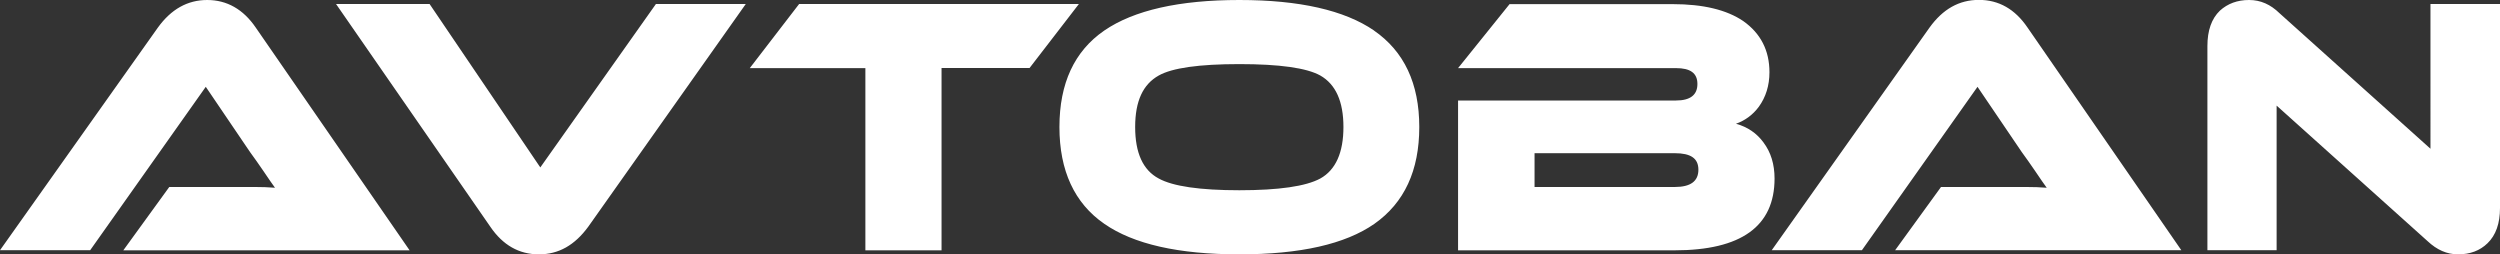 <?xml version="1.0" encoding="UTF-8"?> <svg xmlns="http://www.w3.org/2000/svg" id="_Слой_2" viewBox="0 0 230.1 23.41"><rect x="0" y="0" width="230.1" height="23.41" fill="#333333" stroke="none"/> <defs> <style>.cls-1{fill:#fff;fill-rule:evenodd;}</style> </defs> <g id="_Слой_1-2"> <path class="cls-1" d="M11.35,23.04l4.23-5.83h7.83c.68,0,1.31,.02,1.9,.07-.2-.27-.56-.79-1.08-1.56l-.61-.88-.61-.85-4.07-6-10.64,15.04H0L14.53,2.54c1.22-1.69,2.73-2.54,4.54-2.54s3.32,.85,4.47,2.54l14.16,20.5H11.35ZM39.54,.37h-8.61l14.2,20.5c1.15,1.69,2.64,2.54,4.47,2.54s3.3-.85,4.54-2.54L68.64,.37h-8.27l-10.64,15.04L39.54,.37h0ZM99.3,.37l-4.54,5.89h-8.1V23.04h-7.01V6.27h-10.64L73.55,.37h25.75Zm27.17,2.44c-2.73-1.87-6.87-2.81-12.4-2.81s-9.7,.94-12.43,2.81c-2.76,1.9-4.13,4.86-4.13,8.88s1.38,7.01,4.13,8.91c2.69,1.87,6.83,2.81,12.43,2.81s9.75-.94,12.43-2.81c2.76-1.94,4.13-4.91,4.13-8.91s-1.39-6.96-4.17-8.88h0Zm-4.95,13.62c-1.33,.72-3.82,1.08-7.45,1.08s-6.11-.36-7.42-1.08c-1.45-.77-2.17-2.35-2.17-4.74s.72-3.93,2.17-4.74c1.24-.7,3.72-1.05,7.42-1.05s6.19,.35,7.45,1.05c1.42,.81,2.13,2.39,2.13,4.74s-.71,3.95-2.13,4.74h0Zm40.79-3.32c.68,.9,1.02,2.01,1.02,3.32,0,4.4-3.07,6.61-9.21,6.61h-19.92V9.25h20.06c1.31,0,1.97-.51,1.97-1.52s-.66-1.46-1.97-1.46h-20.06l4.74-5.89h15.01c2.8,0,4.97,.52,6.5,1.56,1.6,1.13,2.41,2.7,2.41,4.71,0,1.22-.33,2.28-.98,3.18-.56,.75-1.26,1.26-2.1,1.56,1.06,.29,1.91,.87,2.54,1.73h0Zm-21.07,.98v3.12h12.91c1.45,0,2.17-.53,2.17-1.59s-.72-1.52-2.17-1.52h-12.91Zm33.17,8.94h26.36l-14.16-20.5c-1.15-1.69-2.64-2.54-4.47-2.54s-3.32,.85-4.54,2.54l-14.53,20.5h8.3l10.64-15.04,4.07,6,.61,.85,.61,.88c.52,.77,.88,1.29,1.08,1.56-.59-.05-1.22-.07-1.9-.07h-7.83l-4.23,5.83h0Zm35.13-13.31v13.31h-6.37V4.23c0-1.42,.38-2.51,1.15-3.25,.72-.65,1.61-.98,2.68-.98s1.98,.41,2.81,1.22l13.89,12.47V.37h6.4V19.14c0,1.42-.38,2.51-1.15,3.25-.7,.68-1.6,1.02-2.71,1.02-1.02,0-1.95-.41-2.81-1.22l-13.89-12.47Z"></path> </g> </svg> 